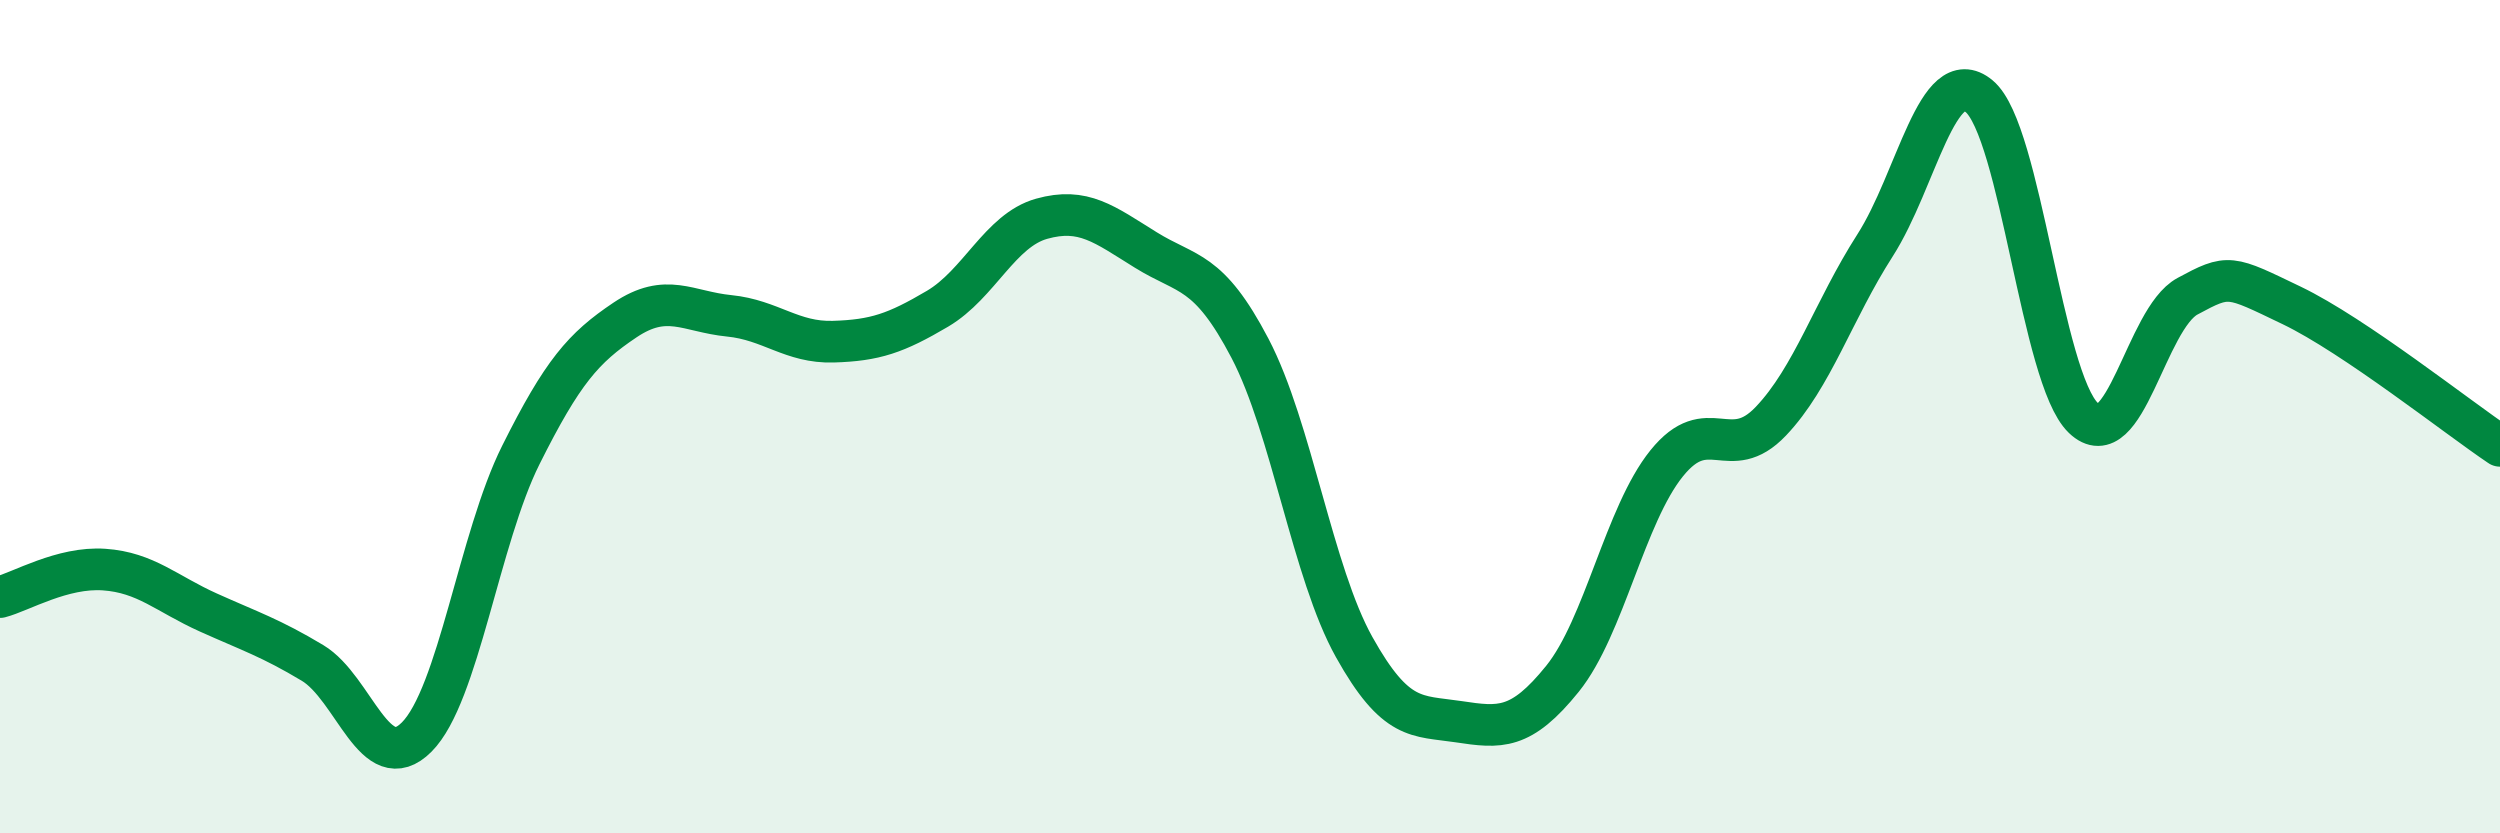 
    <svg width="60" height="20" viewBox="0 0 60 20" xmlns="http://www.w3.org/2000/svg">
      <path
        d="M 0,14.33 C 0.5,14.2 1.5,13.6 2.5,13.67 C 3.5,13.74 4,14.25 5,14.7 C 6,15.15 6.5,15.31 7.5,15.91 C 8.5,16.51 9,18.69 10,17.69 C 11,16.69 11.5,12.92 12.5,10.92 C 13.5,8.92 14,8.35 15,7.68 C 16,7.01 16.5,7.48 17.5,7.58 C 18.5,7.68 19,8.23 20,8.2 C 21,8.17 21.5,8 22.5,7.41 C 23.5,6.82 24,5.53 25,5.25 C 26,4.97 26.5,5.38 27.5,6 C 28.5,6.62 29,6.45 30,8.36 C 31,10.27 31.5,13.74 32.5,15.53 C 33.5,17.32 34,17.17 35,17.32 C 36,17.47 36.5,17.53 37.5,16.29 C 38.5,15.05 39,12.36 40,11.12 C 41,9.88 41.5,11.16 42.5,10.11 C 43.5,9.06 44,7.45 45,5.89 C 46,4.33 46.5,1.48 47.5,2.31 C 48.5,3.14 49,9.07 50,10.03 C 51,10.99 51.5,7.65 52.5,7.11 C 53.5,6.57 53.5,6.61 55,7.33 C 56.5,8.05 59,10.03 60,10.7L60 20L0 20Z"
        fill="#008740"
        opacity="0.1"
        stroke-linecap="round"
        stroke-linejoin="round"
      />
      <path
        d="M 0,14.33 C 0.5,14.2 1.5,13.6 2.5,13.67 C 3.5,13.74 4,14.25 5,14.7 C 6,15.15 6.5,15.31 7.5,15.91 C 8.5,16.51 9,18.69 10,17.69 C 11,16.69 11.5,12.92 12.5,10.92 C 13.5,8.92 14,8.35 15,7.68 C 16,7.01 16.5,7.48 17.5,7.58 C 18.5,7.68 19,8.23 20,8.2 C 21,8.17 21.5,8 22.5,7.41 C 23.5,6.82 24,5.53 25,5.25 C 26,4.97 26.5,5.38 27.5,6 C 28.5,6.62 29,6.45 30,8.36 C 31,10.27 31.5,13.74 32.5,15.53 C 33.5,17.32 34,17.17 35,17.32 C 36,17.47 36.5,17.53 37.5,16.29 C 38.5,15.05 39,12.36 40,11.12 C 41,9.88 41.5,11.16 42.5,10.11 C 43.5,9.06 44,7.45 45,5.89 C 46,4.33 46.5,1.48 47.5,2.31 C 48.5,3.14 49,9.07 50,10.03 C 51,10.99 51.5,7.65 52.5,7.11 C 53.5,6.57 53.5,6.61 55,7.33 C 56.5,8.05 59,10.03 60,10.7"
        stroke="#008740"
        stroke-width="1"
        fill="none"
        stroke-linecap="round"
        stroke-linejoin="round"
      />
    </svg>
  